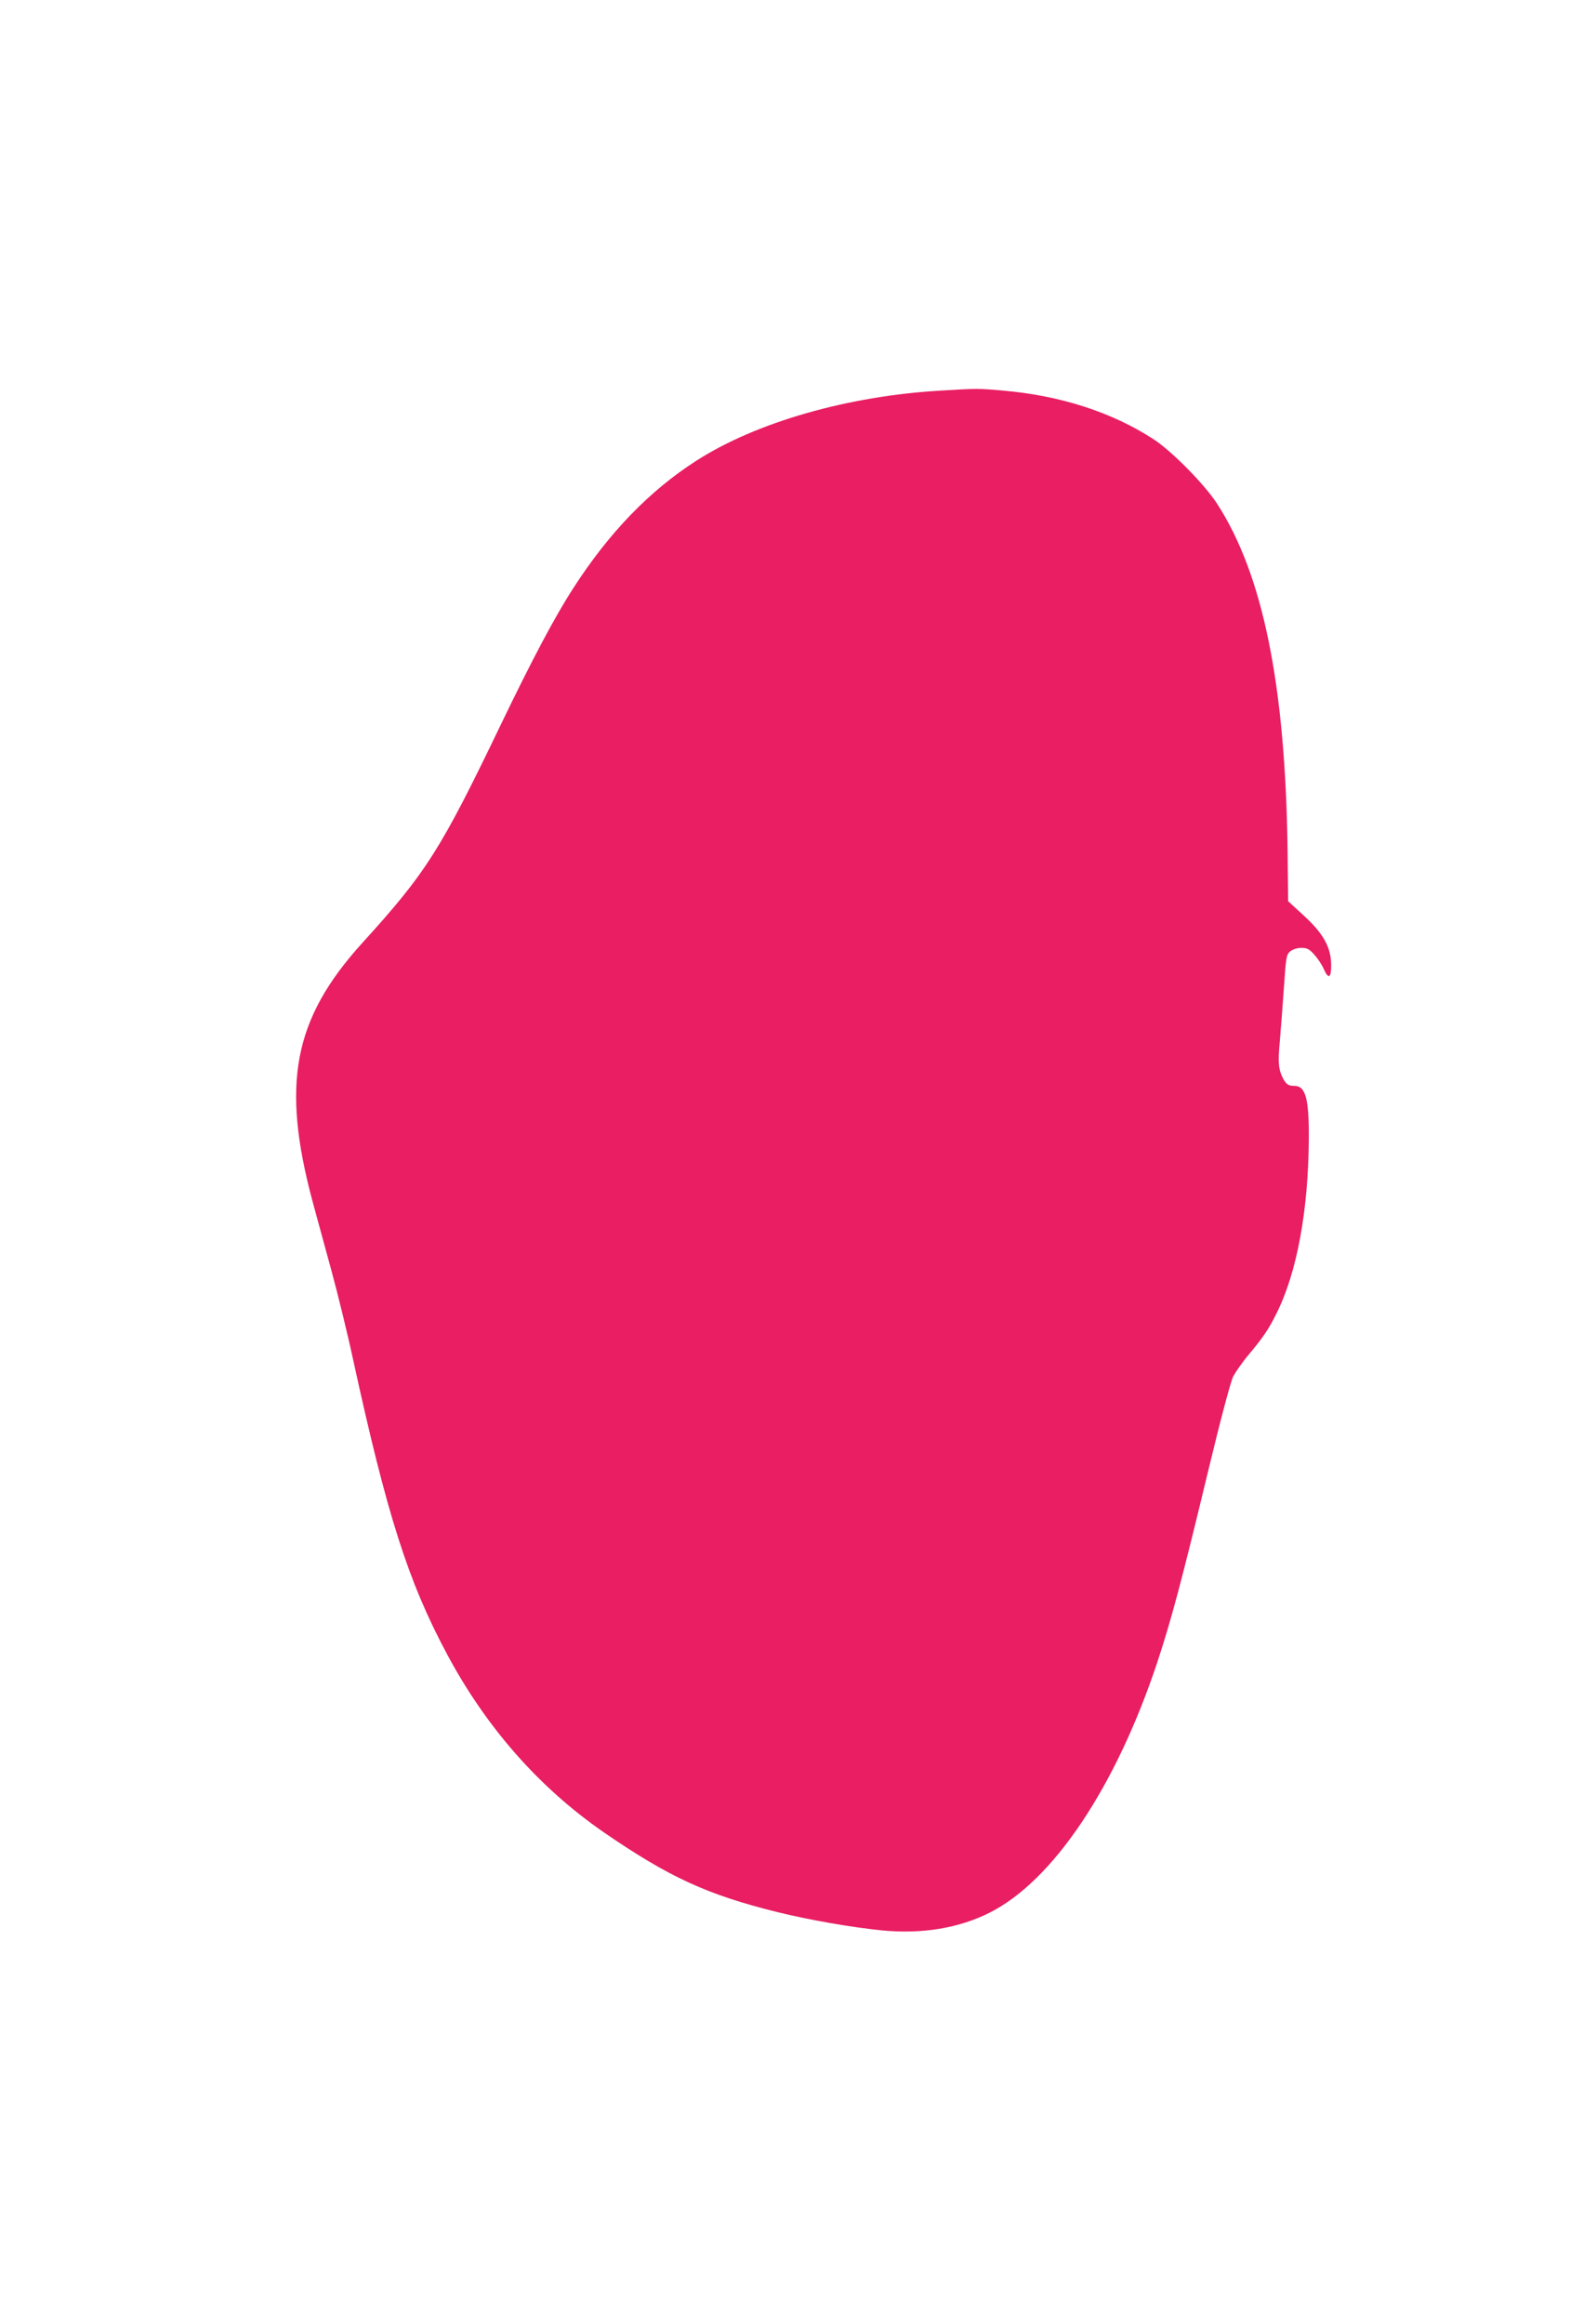 <?xml version="1.0" standalone="no"?>
<!DOCTYPE svg PUBLIC "-//W3C//DTD SVG 20010904//EN"
 "http://www.w3.org/TR/2001/REC-SVG-20010904/DTD/svg10.dtd">
<svg version="1.0" xmlns="http://www.w3.org/2000/svg"
 width="865pt" height="1280pt" viewBox="0 0 865 1280"
 preserveAspectRatio="xMidYMid meet">
<g transform="translate(0,1280) scale(0.1,-0.1)"
fill="#e91e63" stroke="none">
<path d="M5185 10649 c-511 -29 -1018 -174 -1348 -386 -258 -165 -483 -398
-679 -703 -101 -156 -227 -394 -398 -749 -331 -689 -411 -816 -764 -1204 -380
-419 -448 -776 -273 -1427 19 -69 64 -235 101 -370 37 -135 92 -360 122 -500
187 -857 303 -1219 516 -1618 217 -406 509 -737 865 -983 358 -246 568 -343
955 -439 179 -44 409 -84 578 -101 220 -21 421 12 591 97 350 175 696 691 925
1379 78 237 133 442 279 1048 69 287 125 497 139 526 14 26 52 81 86 121 80
96 110 140 152 225 114 226 177 571 179 968 1 218 -18 287 -80 287 -32 0 -44
8 -61 39 -26 50 -30 86 -19 205 6 67 16 202 23 300 11 167 14 180 35 197 14
11 39 19 61 19 31 0 44 -7 71 -37 19 -21 43 -57 53 -81 26 -58 41 -48 40 26
-1 96 -44 172 -151 270 l-86 79 -3 279 c-12 913 -136 1521 -389 1911 -70 107
-250 290 -351 355 -228 148 -513 240 -829 267 -130 12 -146 12 -340 0z"/>
</g>
</svg>
